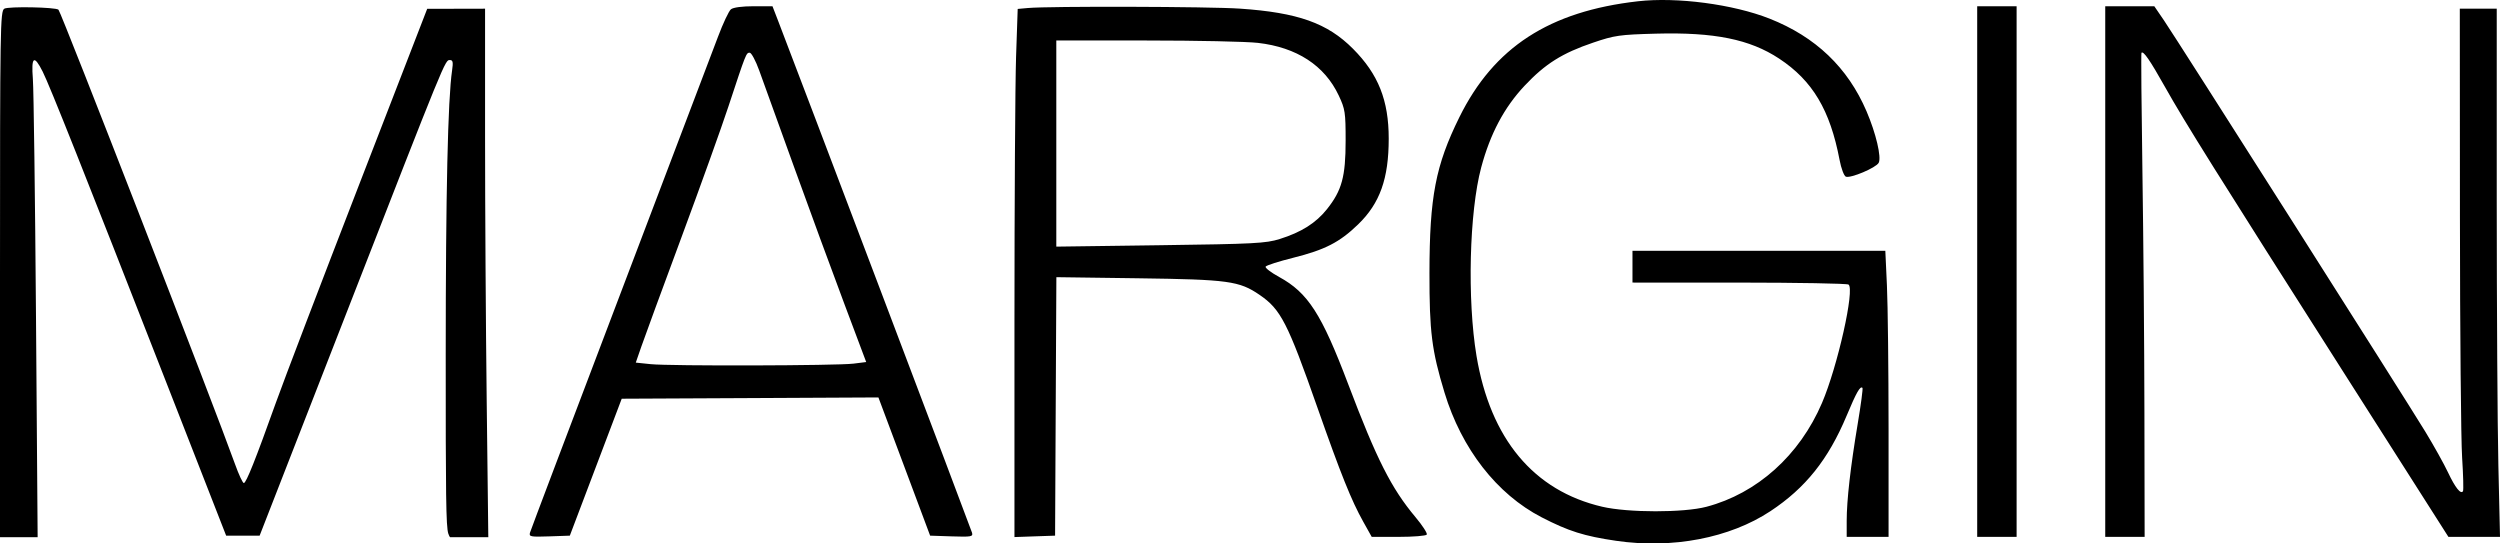 <svg xmlns="http://www.w3.org/2000/svg" fill="none" viewBox="0 0 115 25" height="25" width="115">
<path style="fill:#FDFCF2;fill:color(display-p3 0.992 0.988 0.949);fill-opacity:1;" fill="#FDFCF2" d="M75.351 0.058C71.264 0.521 68.719 2.174 67.129 5.396C66.035 7.613 65.76 9.048 65.755 12.548C65.752 15.27 65.859 16.118 66.447 18.057C67.231 20.645 68.856 22.731 70.912 23.794C72.153 24.435 72.869 24.661 74.341 24.877C76.932 25.256 79.567 24.75 81.439 23.514C83.053 22.448 84.102 21.135 84.944 19.125C85.398 18.041 85.57 17.739 85.674 17.843C85.701 17.87 85.603 18.61 85.456 19.487C85.122 21.485 84.948 23.011 84.948 23.961V24.696H85.911H86.874L86.874 19.719C86.873 16.981 86.84 14.02 86.799 13.138L86.725 11.536H80.91L75.094 11.536V12.267V12.998L79.993 12.999C82.687 13.001 84.954 13.041 85.031 13.089C85.332 13.279 84.53 16.861 83.81 18.54C82.78 20.945 80.827 22.698 78.492 23.313C77.444 23.589 74.894 23.587 73.703 23.31C70.547 22.575 68.556 20.185 67.919 16.371C67.487 13.78 67.588 9.746 68.135 7.703C68.551 6.15 69.193 4.942 70.132 3.943C71.08 2.935 71.865 2.442 73.288 1.96C74.277 1.625 74.496 1.594 76.173 1.548C78.858 1.476 80.492 1.806 81.84 2.695C83.377 3.708 84.184 5.062 84.62 7.355C84.694 7.748 84.825 8.095 84.91 8.127C85.13 8.211 86.295 7.719 86.419 7.49C86.555 7.237 86.295 6.133 85.861 5.12C84.996 3.104 83.52 1.694 81.395 0.855C79.723 0.196 77.143 -0.145 75.351 0.058ZM0.198 0.4C0.011 0.516 0 1.221 0 12.61L0 24.669L0 24.71H1.731L1.731 24.669L1.656 14.601C1.614 9.048 1.549 4.113 1.512 3.634C1.431 2.601 1.564 2.501 1.964 3.296C2.284 3.932 3.88 7.943 7.634 17.553L10.403 24.64H11.173H11.943L15.934 14.404C20.531 2.612 20.47 2.762 20.696 2.762C20.832 2.762 20.852 2.858 20.796 3.24C20.601 4.552 20.504 8.884 20.503 16.332C20.501 22.75 20.515 24.23 20.623 24.549C20.64 24.598 20.683 24.702 20.705 24.71C21.195 24.71 21.93 24.71 22.463 24.71L22.461 24.628L22.388 18.435C22.347 14.991 22.313 9.524 22.313 6.286V0.4L20.982 0.403L19.651 0.406L16.506 8.53C14.776 12.998 13.061 17.489 12.696 18.509C11.755 21.141 11.324 22.221 11.216 22.221C11.165 22.221 10.982 21.829 10.811 21.35C9.86 18.694 2.821 0.577 2.69 0.447C2.572 0.329 0.379 0.288 0.198 0.4ZM33.623 0.428C33.527 0.505 33.259 1.074 33.027 1.693C32.795 2.312 30.767 7.652 28.52 13.56C26.274 19.468 24.41 24.393 24.379 24.504C24.328 24.688 24.405 24.703 25.267 24.673L26.212 24.64L27.406 21.49L28.599 18.341L34.503 18.312L40.407 18.282L41.597 21.461L42.786 24.64L43.777 24.673C44.683 24.703 44.764 24.688 44.713 24.504C44.667 24.335 36.554 2.92 35.784 0.934L35.534 0.287L34.665 0.287C34.138 0.287 33.728 0.342 33.623 0.428ZM47.277 0.369L46.814 0.411L46.739 2.617C46.699 3.83 46.665 9.296 46.665 14.764V24.705L47.599 24.672L48.534 24.64L48.563 18.695L48.593 12.75L52.358 12.801C56.509 12.857 57.006 12.925 57.941 13.564C58.916 14.23 59.23 14.842 60.599 18.742C61.678 21.813 62.163 23.022 62.706 23.993L63.099 24.696H64.333C65.012 24.696 65.596 24.649 65.632 24.591C65.668 24.534 65.435 24.174 65.114 23.791C64.002 22.464 63.326 21.129 62.015 17.666C60.792 14.438 60.166 13.466 58.841 12.741C58.467 12.537 58.187 12.323 58.218 12.265C58.249 12.208 58.821 12.024 59.489 11.857C60.951 11.491 61.627 11.143 62.477 10.319C63.477 9.35 63.881 8.215 63.881 6.379C63.881 4.617 63.405 3.417 62.24 2.246C61.063 1.062 59.705 0.579 57.037 0.397C55.631 0.3 48.262 0.279 47.277 0.369ZM90.951 12.492V24.696H91.858H92.764V12.492V0.287L91.858 0.287L90.951 0.287V12.492ZM96.841 12.492V24.696H97.747H98.653L98.643 18.988C98.638 15.848 98.596 10.849 98.551 7.88C98.506 4.91 98.487 2.458 98.507 2.431C98.591 2.322 98.897 2.765 99.59 3.999C100.494 5.611 101.954 7.943 107.911 17.294L112.627 24.696H113.813H115L114.925 21.406C114.884 19.596 114.851 14.13 114.85 9.258L114.85 0.4L114.001 0.4L113.151 0.4L113.157 9.989C113.16 15.263 113.205 20.236 113.257 21.04C113.309 21.845 113.327 22.543 113.298 22.593C113.199 22.758 112.941 22.436 112.61 21.734C112.43 21.351 111.96 20.507 111.565 19.858C110.66 18.367 100.134 1.803 99.54 0.934L99.098 0.287L97.97 0.287L96.841 0.287V12.492ZM57.861 1.972C59.649 2.176 60.932 3.011 61.582 4.393C61.876 5.019 61.899 5.169 61.899 6.474C61.899 8.124 61.726 8.76 61.042 9.62C60.533 10.259 59.864 10.682 58.865 10.995C58.229 11.194 57.703 11.222 53.376 11.28L48.59 11.345V6.603V1.862L52.753 1.863C55.042 1.863 57.341 1.912 57.861 1.972ZM34.923 3.24C35.085 3.688 35.802 5.675 36.517 7.655C37.232 9.635 38.273 12.469 38.831 13.954L39.845 16.654L39.262 16.727C38.499 16.823 30.814 16.843 29.93 16.751L29.246 16.68L29.504 15.936C29.645 15.526 30.475 13.268 31.347 10.917C32.219 8.566 33.191 5.858 33.507 4.899C34.315 2.45 34.325 2.424 34.485 2.424C34.564 2.424 34.761 2.791 34.923 3.24Z" clip-rule="evenodd" fill-rule="evenodd"></path>
</svg>
